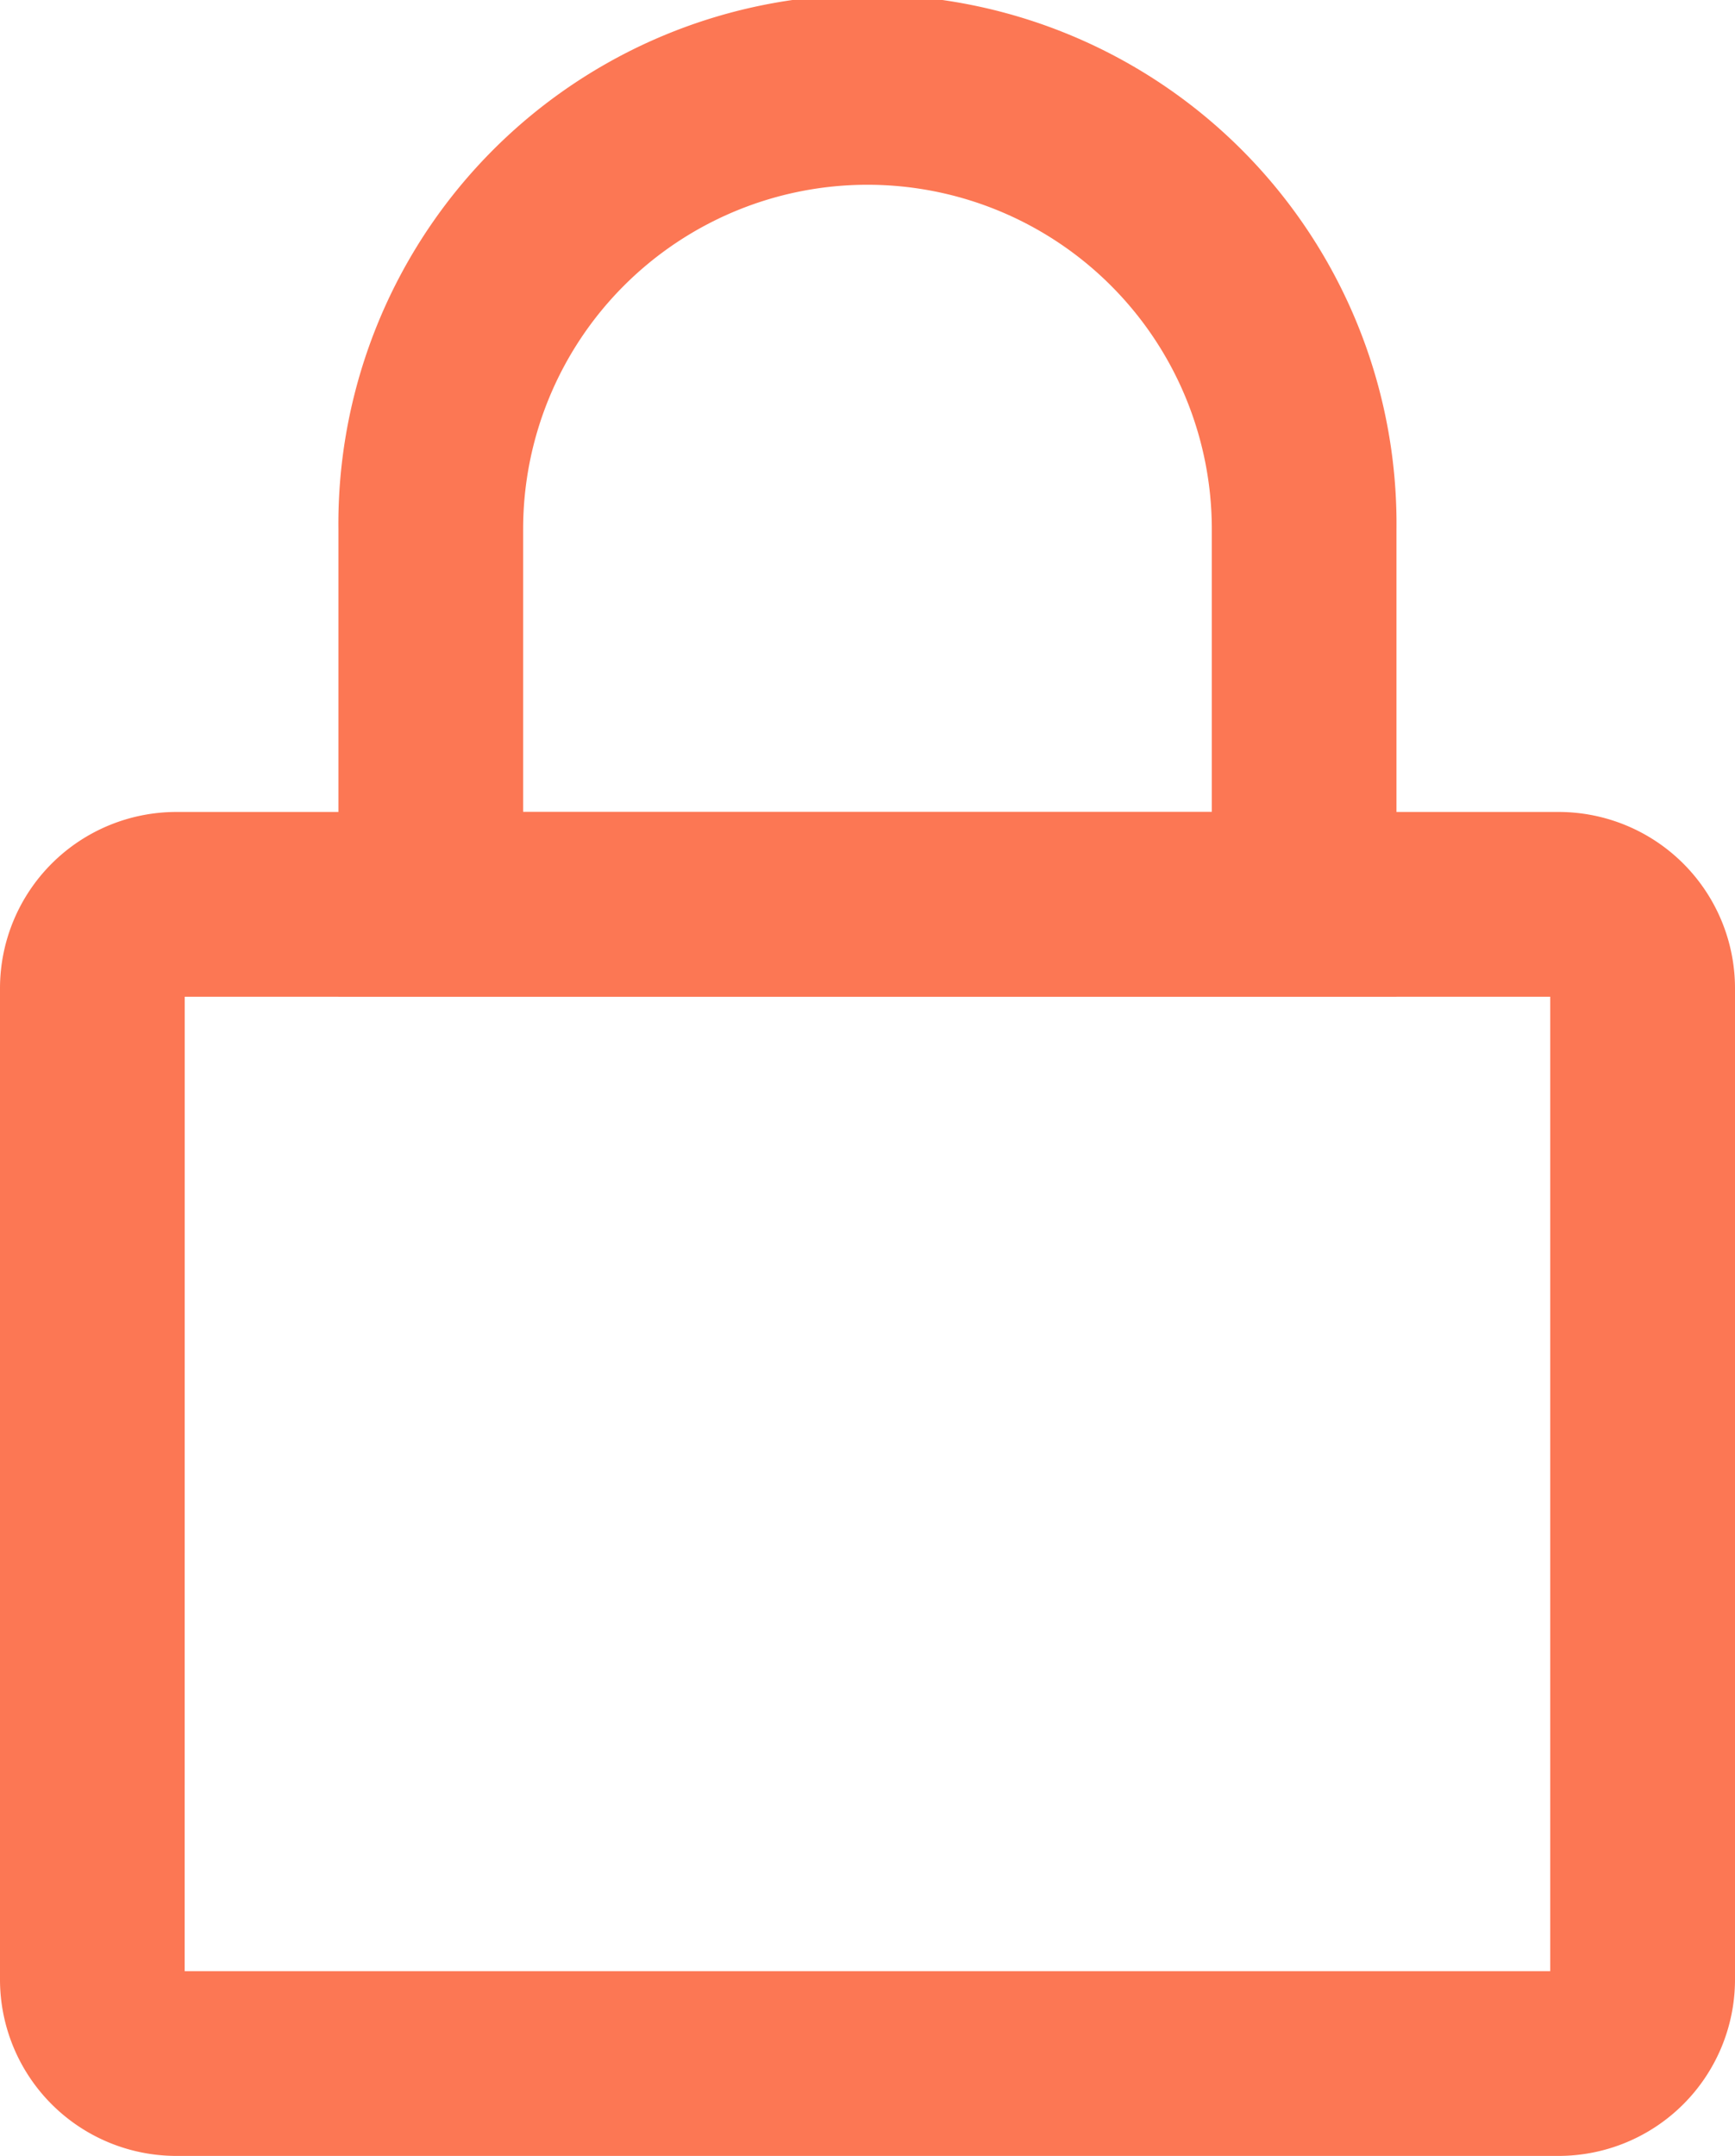 <svg xmlns="http://www.w3.org/2000/svg" width="32.197" height="40" viewBox="0 0 32.197 40">
  <g id="lock_the_scooter" data-name="lock the scooter" transform="translate(-204.082 -1079.028)">
    <g id="Group_969" data-name="Group 969" transform="translate(204.082 1094.093)">
      <path id="Path_2457" data-name="Path 2457" d="M233.009,1125.938H207.351a3.273,3.273,0,0,1-3.269-3.27v-18.395a3.273,3.273,0,0,1,3.269-3.27h25.659a3.273,3.273,0,0,1,3.269,3.27v18.395A3.274,3.274,0,0,1,233.009,1125.938Zm-25.5-3.428h25.341v-18.079H207.51Z" transform="translate(-204.082 -1101.003)" fill="#fc7754"/>
    </g>
    <g id="Group_970" data-name="Group 970" transform="translate(210.362 1079.028)">
      <path id="Path_2458" data-name="Path 2458" d="M232.878,1097.521H213.243v-8.675a9.818,9.818,0,1,1,19.635,0Zm-16.207-3.428h12.78v-5.247a6.39,6.39,0,1,0-12.78,0Z" transform="translate(-213.243 -1079.028)" fill="#fc7754"/>
    </g>
  </g>
</svg>

